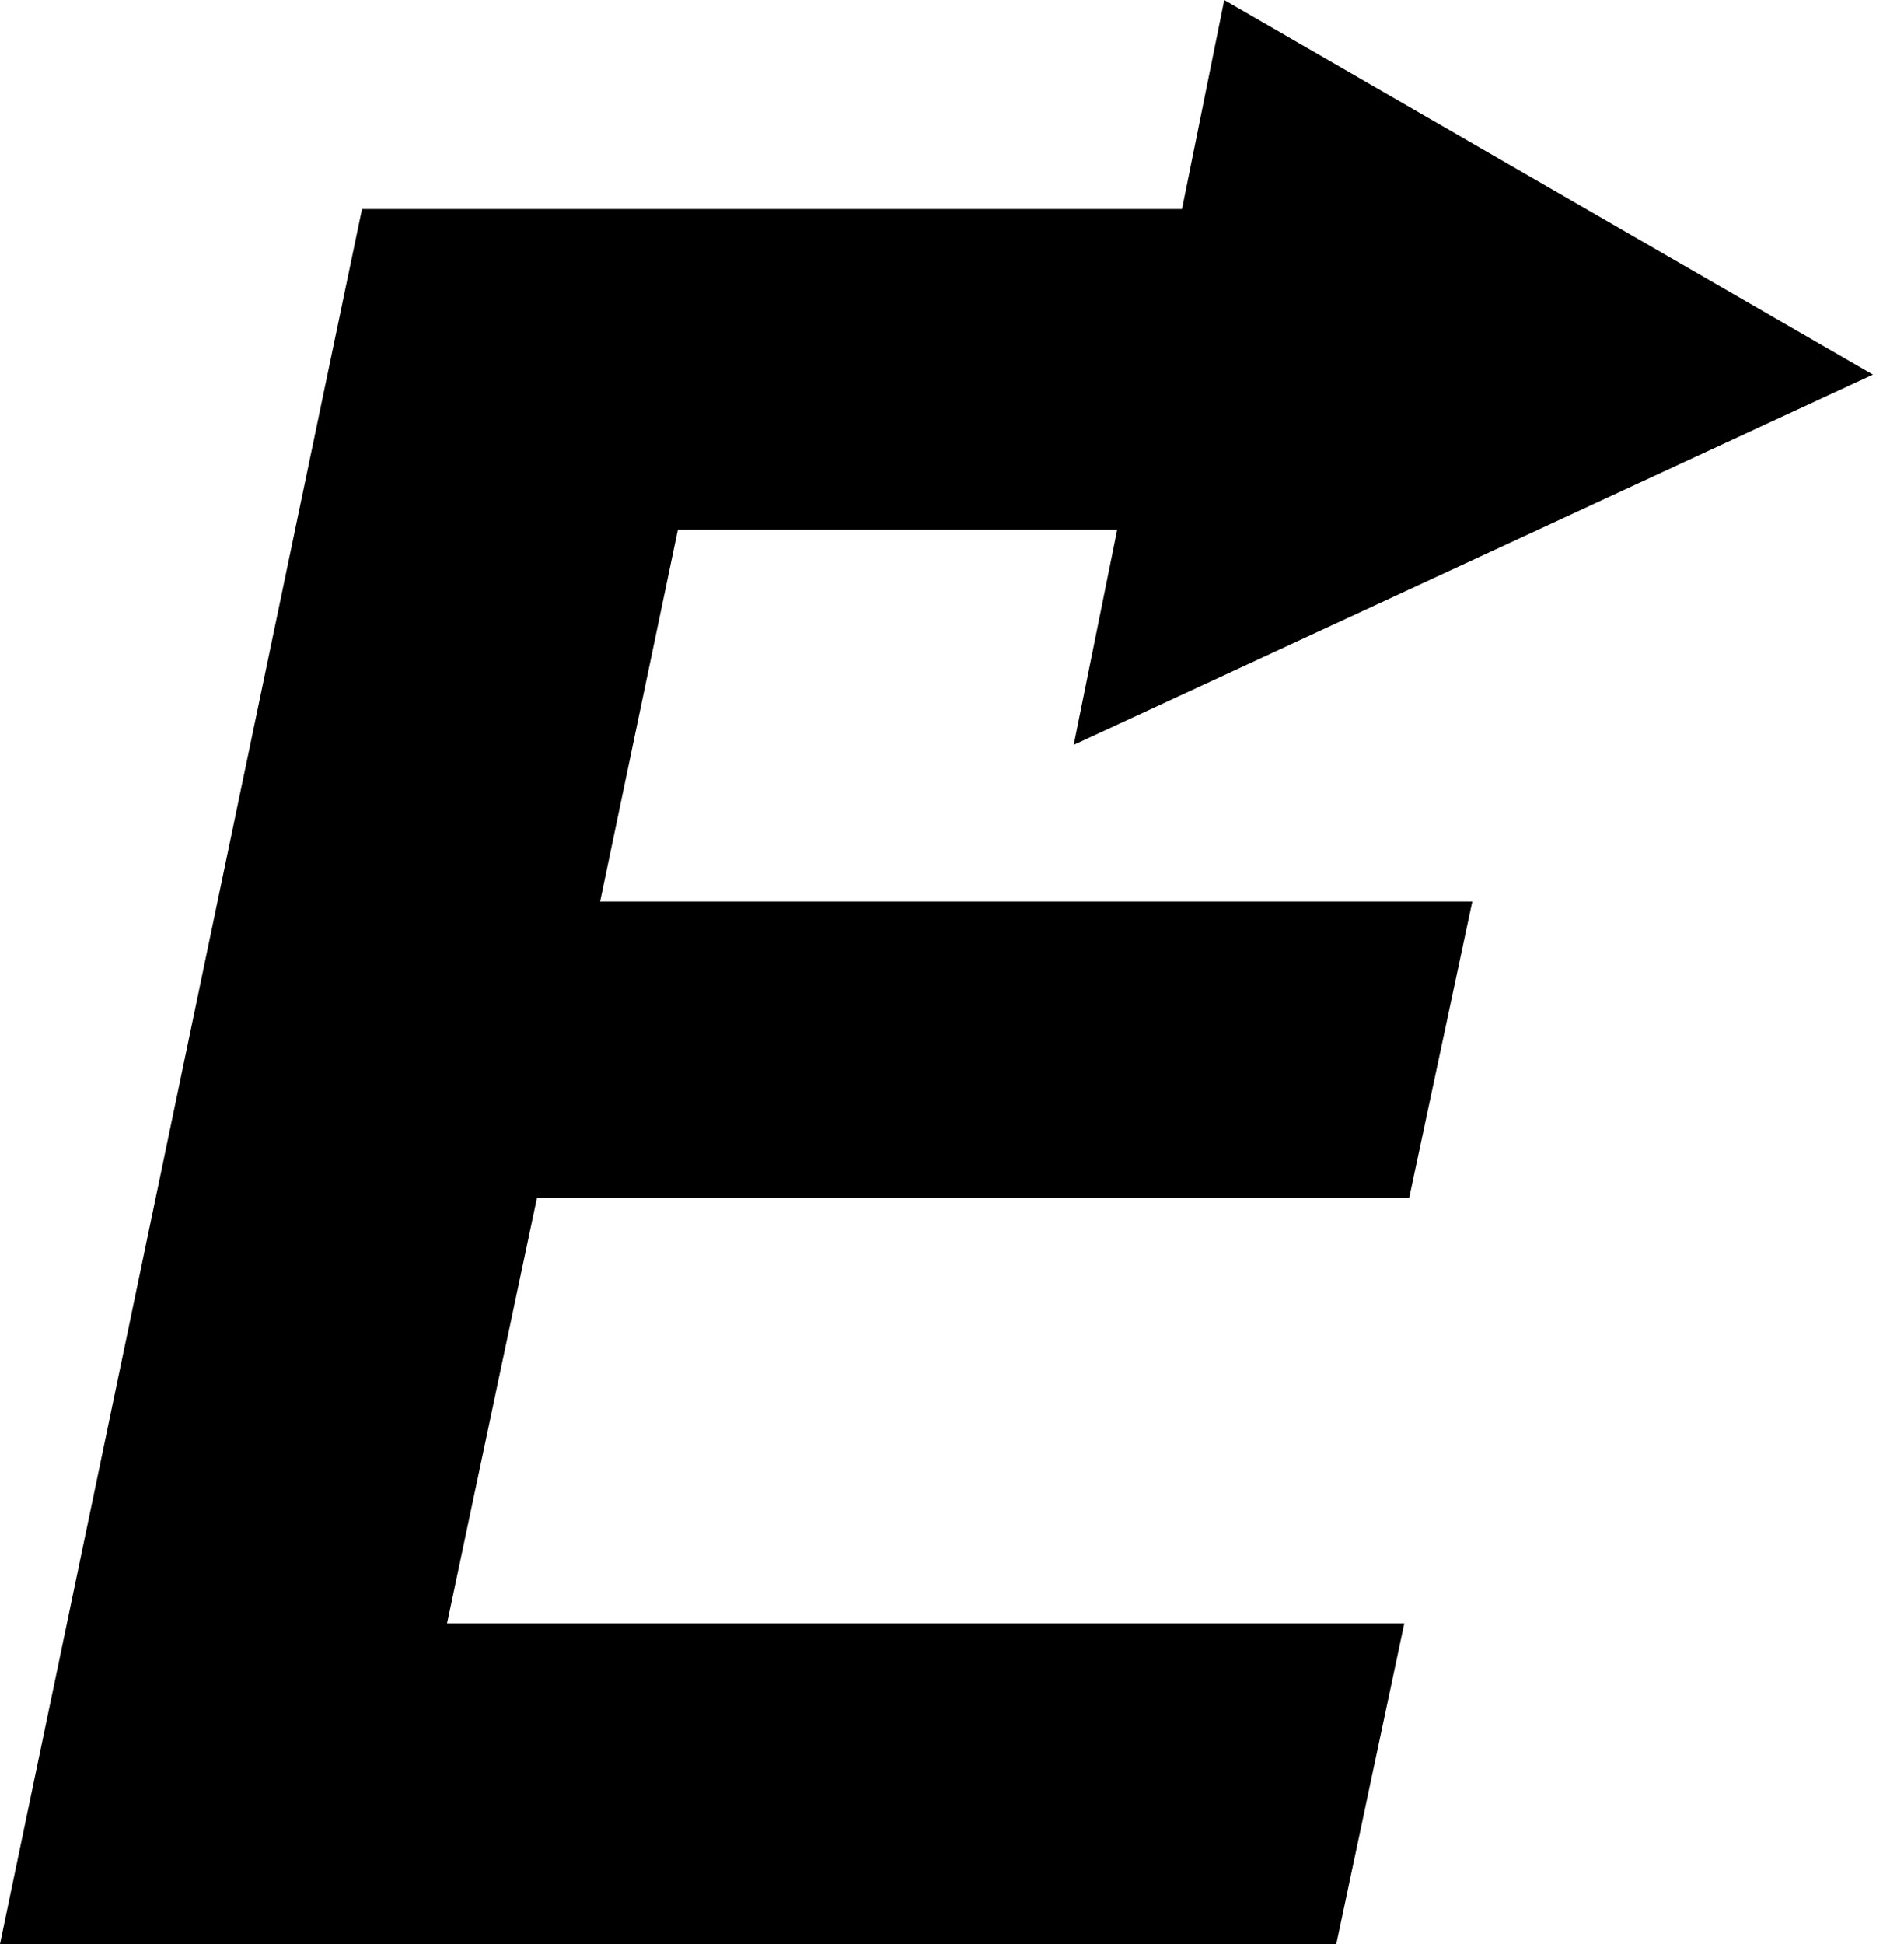<svg width="48" height="49" viewBox="0 0 48 49" fill="none" xmlns="http://www.w3.org/2000/svg">
<path d="M9.126 5.268H39.844L38.191 13.352H17.089L15.129 22.724H37.117L35.525 30.196H13.536L11.27 40.915H35.403L33.688 49H0L9.126 5.268Z" fill="black"/>
<path d="M47.217 9.442L27.068 18.774L30.863 0L47.217 9.442Z" fill="black"/>
</svg>
